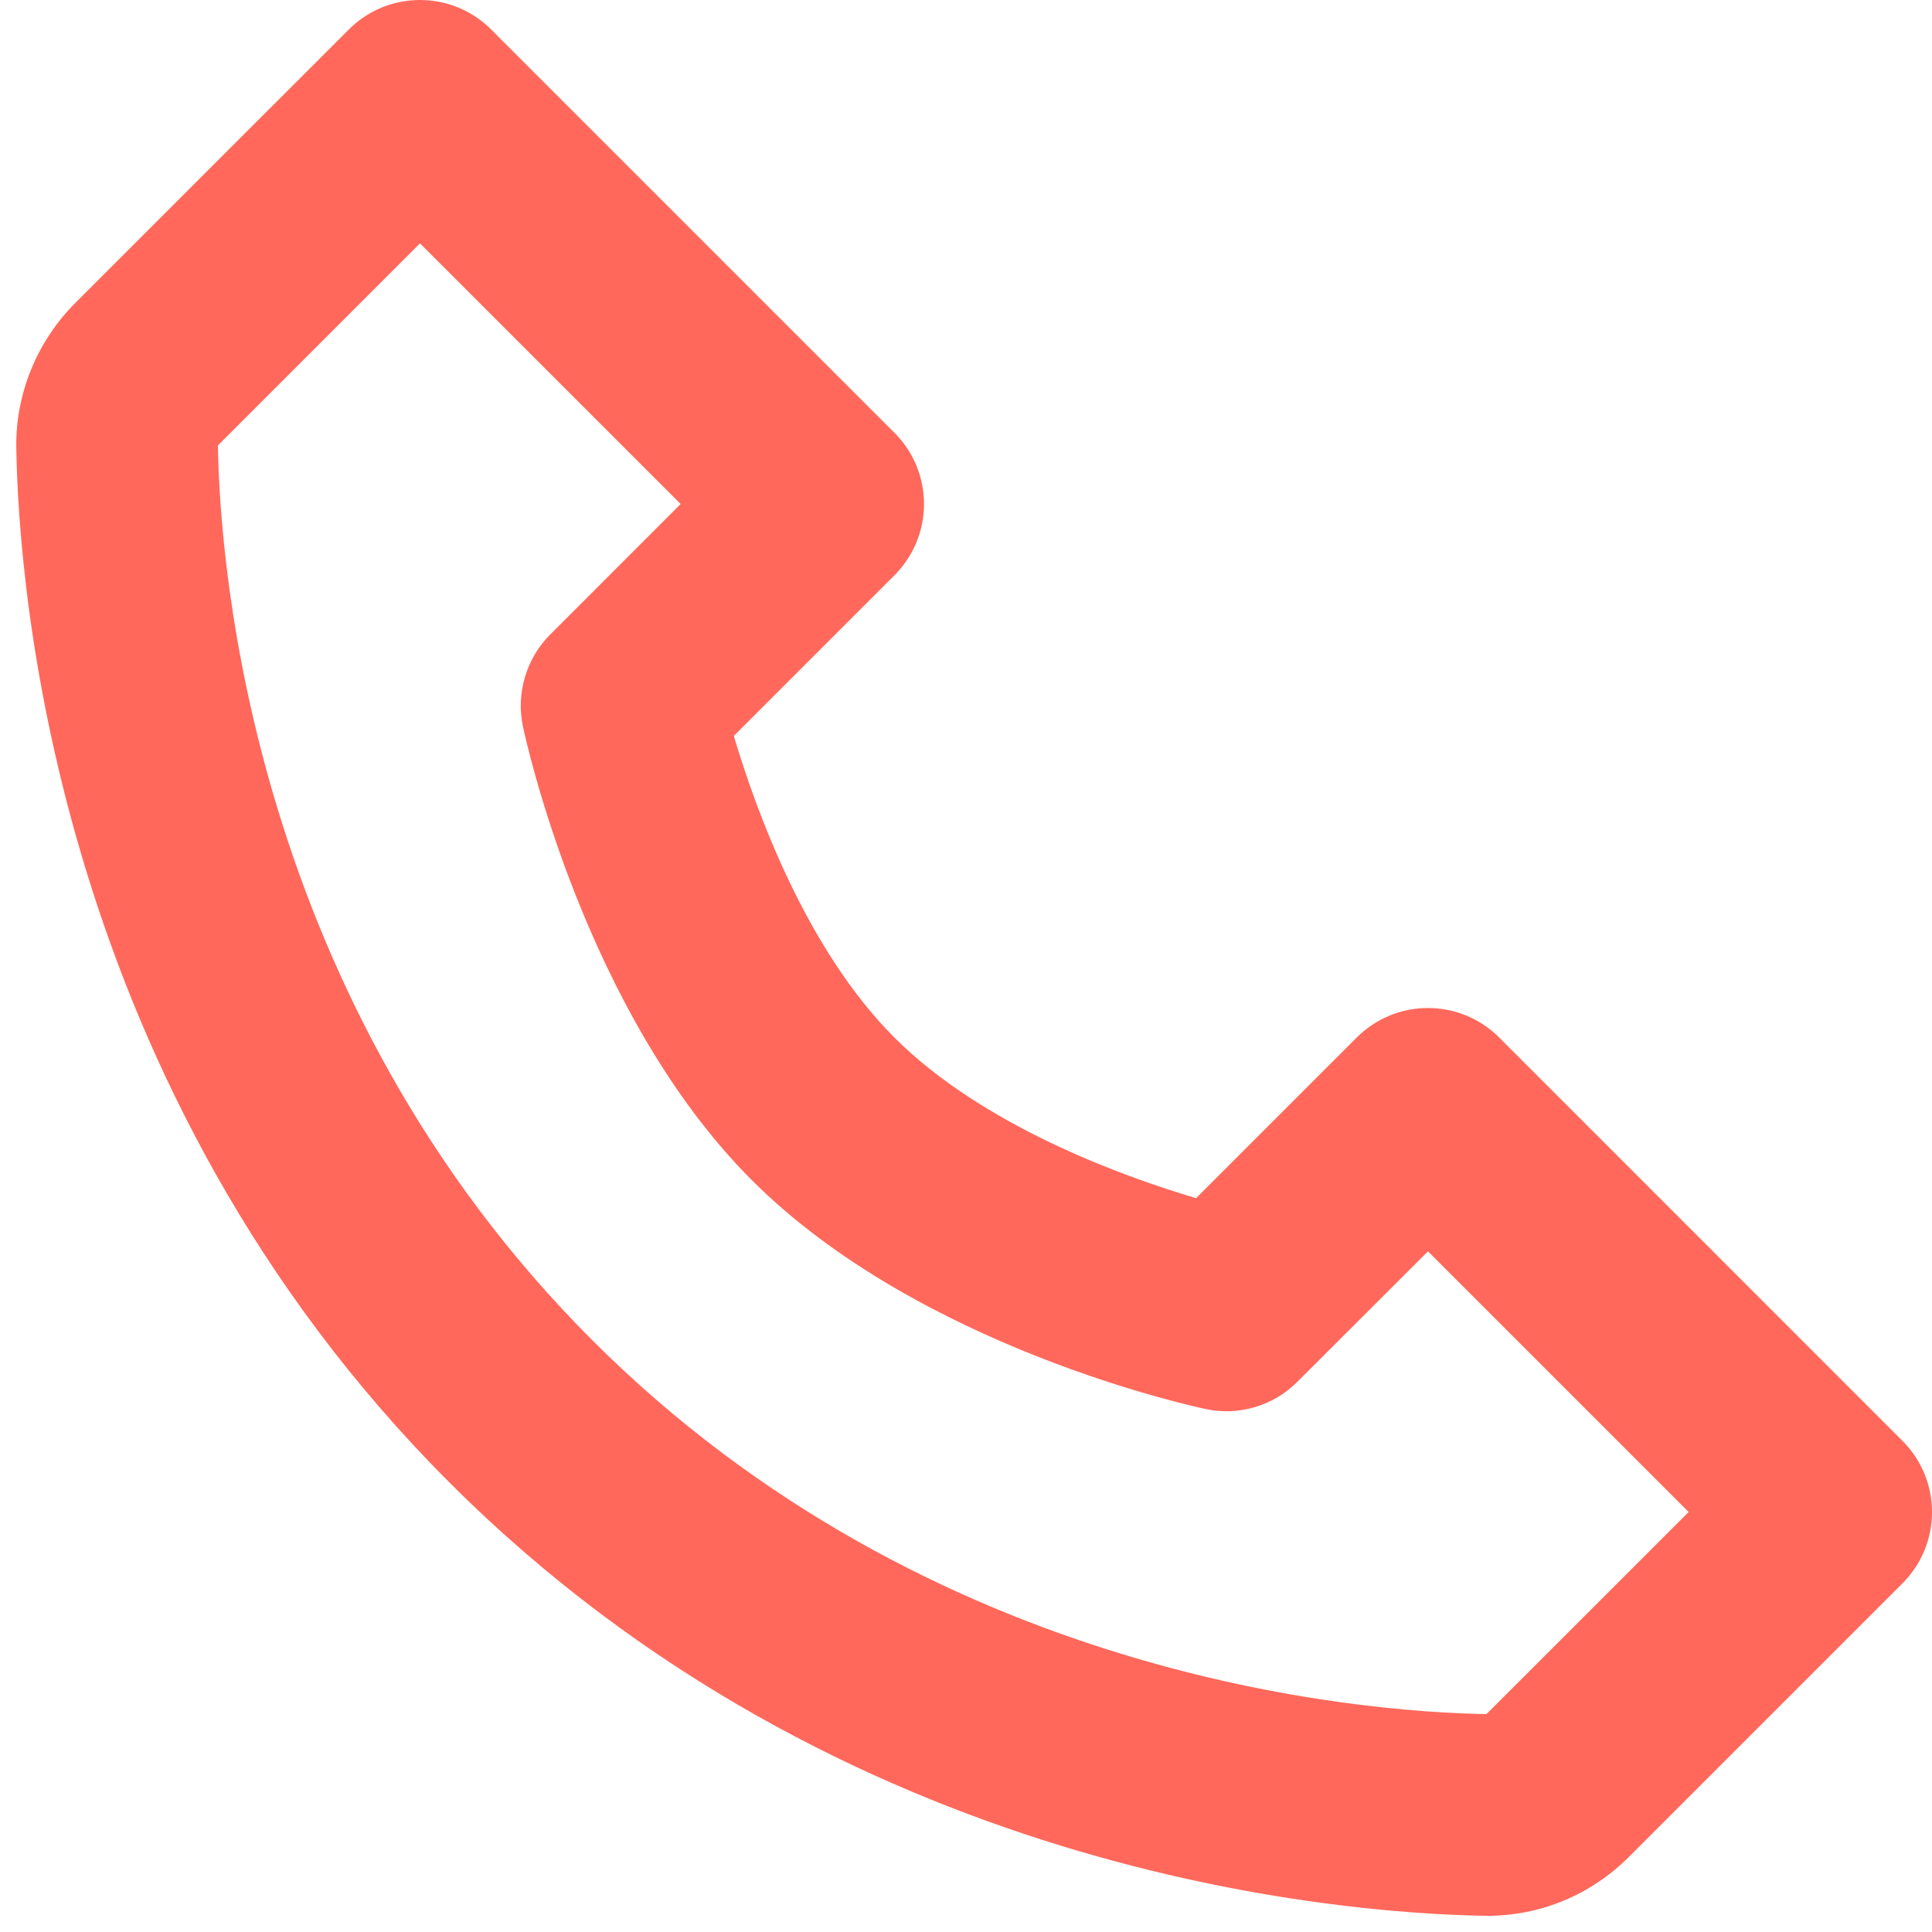 <svg width="23" height="23" viewBox="0 0 23 23" fill="none" xmlns="http://www.w3.org/2000/svg">
<path d="M17.848 12.352C17.737 12.24 17.605 12.152 17.459 12.091C17.314 12.031 17.157 12 17 12C16.842 12 16.686 12.031 16.541 12.091C16.395 12.152 16.263 12.24 16.151 12.352L14.239 14.264C13.352 14.001 11.697 13.4 10.648 12.352C9.599 11.303 8.999 9.648 8.736 8.761L10.648 6.849C10.76 6.737 10.848 6.605 10.909 6.459C10.969 6.314 11 6.158 11 6C11 5.843 10.969 5.687 10.909 5.541C10.848 5.395 10.76 5.263 10.648 5.152L5.848 0.352C5.737 0.24 5.605 0.152 5.459 0.091C5.314 0.031 5.158 0 5 0C4.842 0 4.686 0.031 4.541 0.091C4.395 0.152 4.263 0.24 4.152 0.352L0.897 3.606C0.441 4.062 0.184 4.689 0.194 5.328C0.222 7.037 0.674 12.972 5.352 17.65C10.029 22.327 15.964 22.778 17.674 22.807H17.708C18.341 22.807 18.94 22.558 19.394 22.104L22.648 18.85C22.76 18.738 22.848 18.606 22.909 18.46C22.969 18.315 23 18.159 23 18.001C23 17.844 22.969 17.688 22.909 17.542C22.848 17.396 22.76 17.264 22.648 17.153L17.848 12.352ZM17.696 20.406C16.198 20.381 11.074 19.979 7.048 15.952C3.009 11.912 2.618 6.771 2.594 5.303L5 2.897L8.103 6L6.552 7.552C6.41 7.693 6.307 7.867 6.25 8.058C6.193 8.249 6.184 8.451 6.225 8.646C6.254 8.784 6.958 12.056 8.95 14.049C10.942 16.041 14.215 16.745 14.353 16.774C14.548 16.816 14.75 16.808 14.941 16.751C15.133 16.694 15.306 16.59 15.447 16.448L17 14.897L20.103 18L17.696 20.406Z" fill="#FF685B"/>
</svg>
